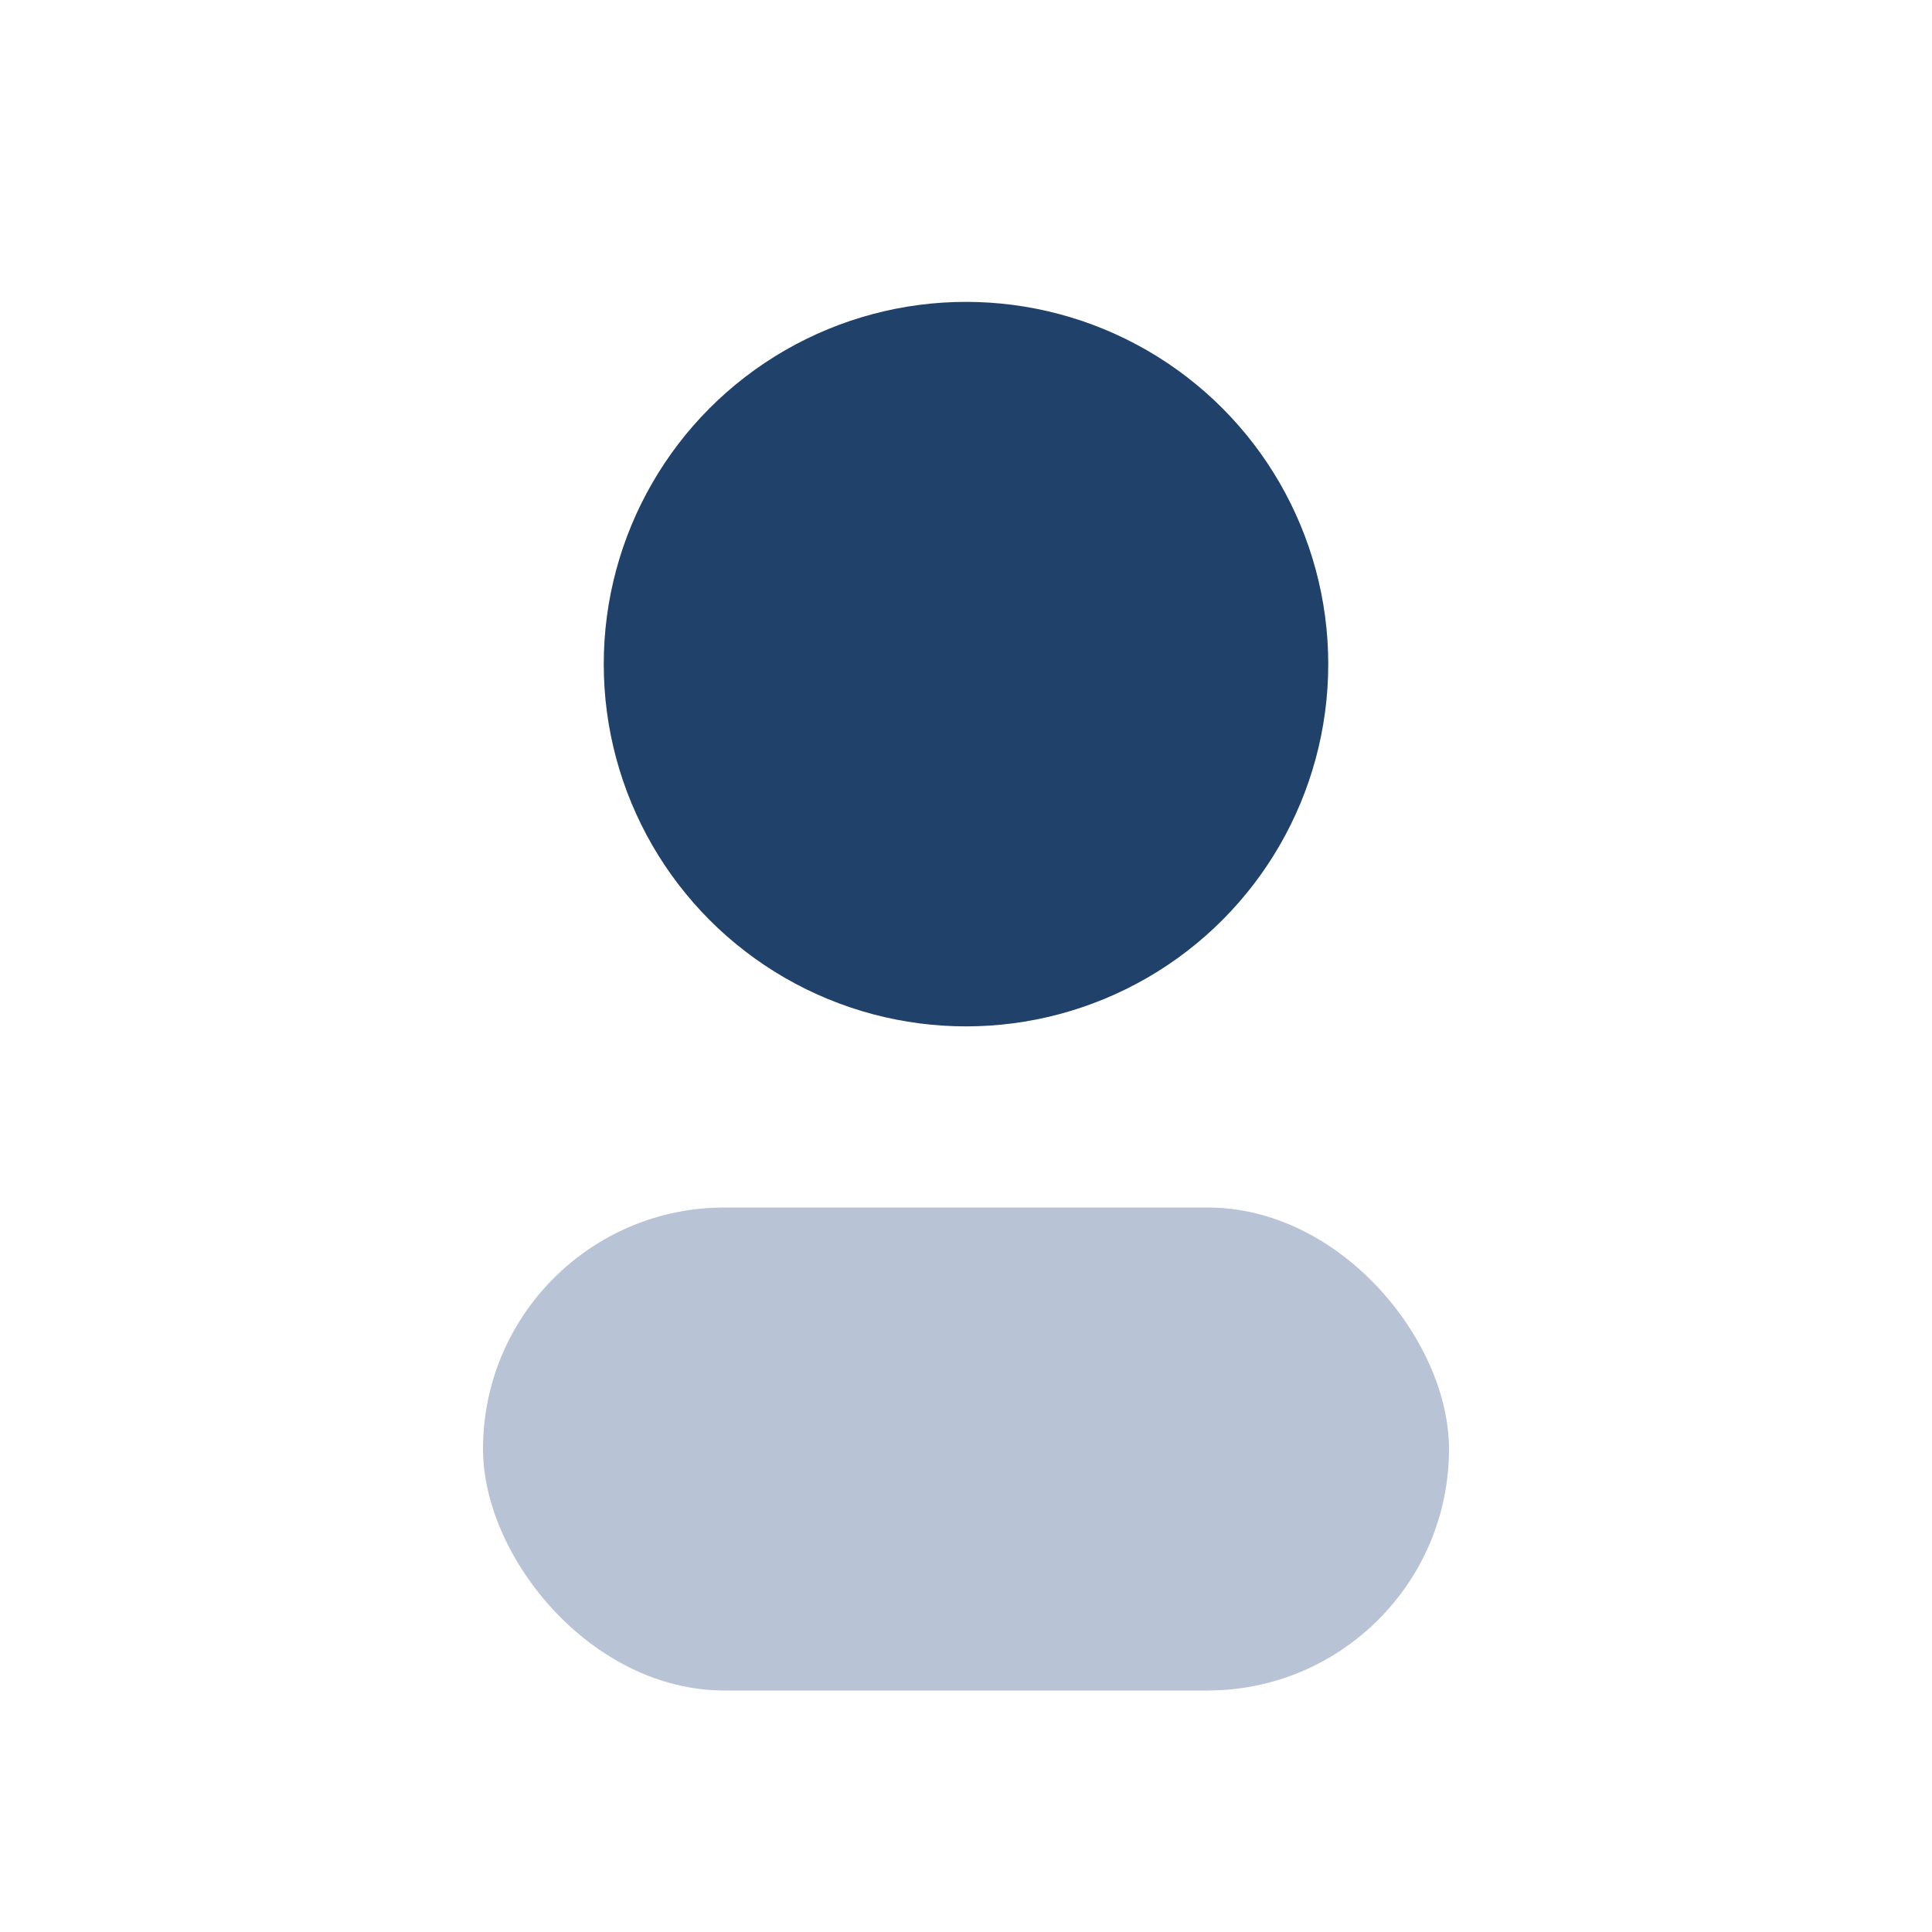 <?xml version="1.0" encoding="UTF-8"?>
<svg xmlns="http://www.w3.org/2000/svg" width="32" height="32" viewBox="0 0 32 32"><circle cx="16" cy="11" r="6" fill="#20416A"/><rect x="8" y="20" width="16" height="8" rx="4" fill="#B8C3D6"/></svg>